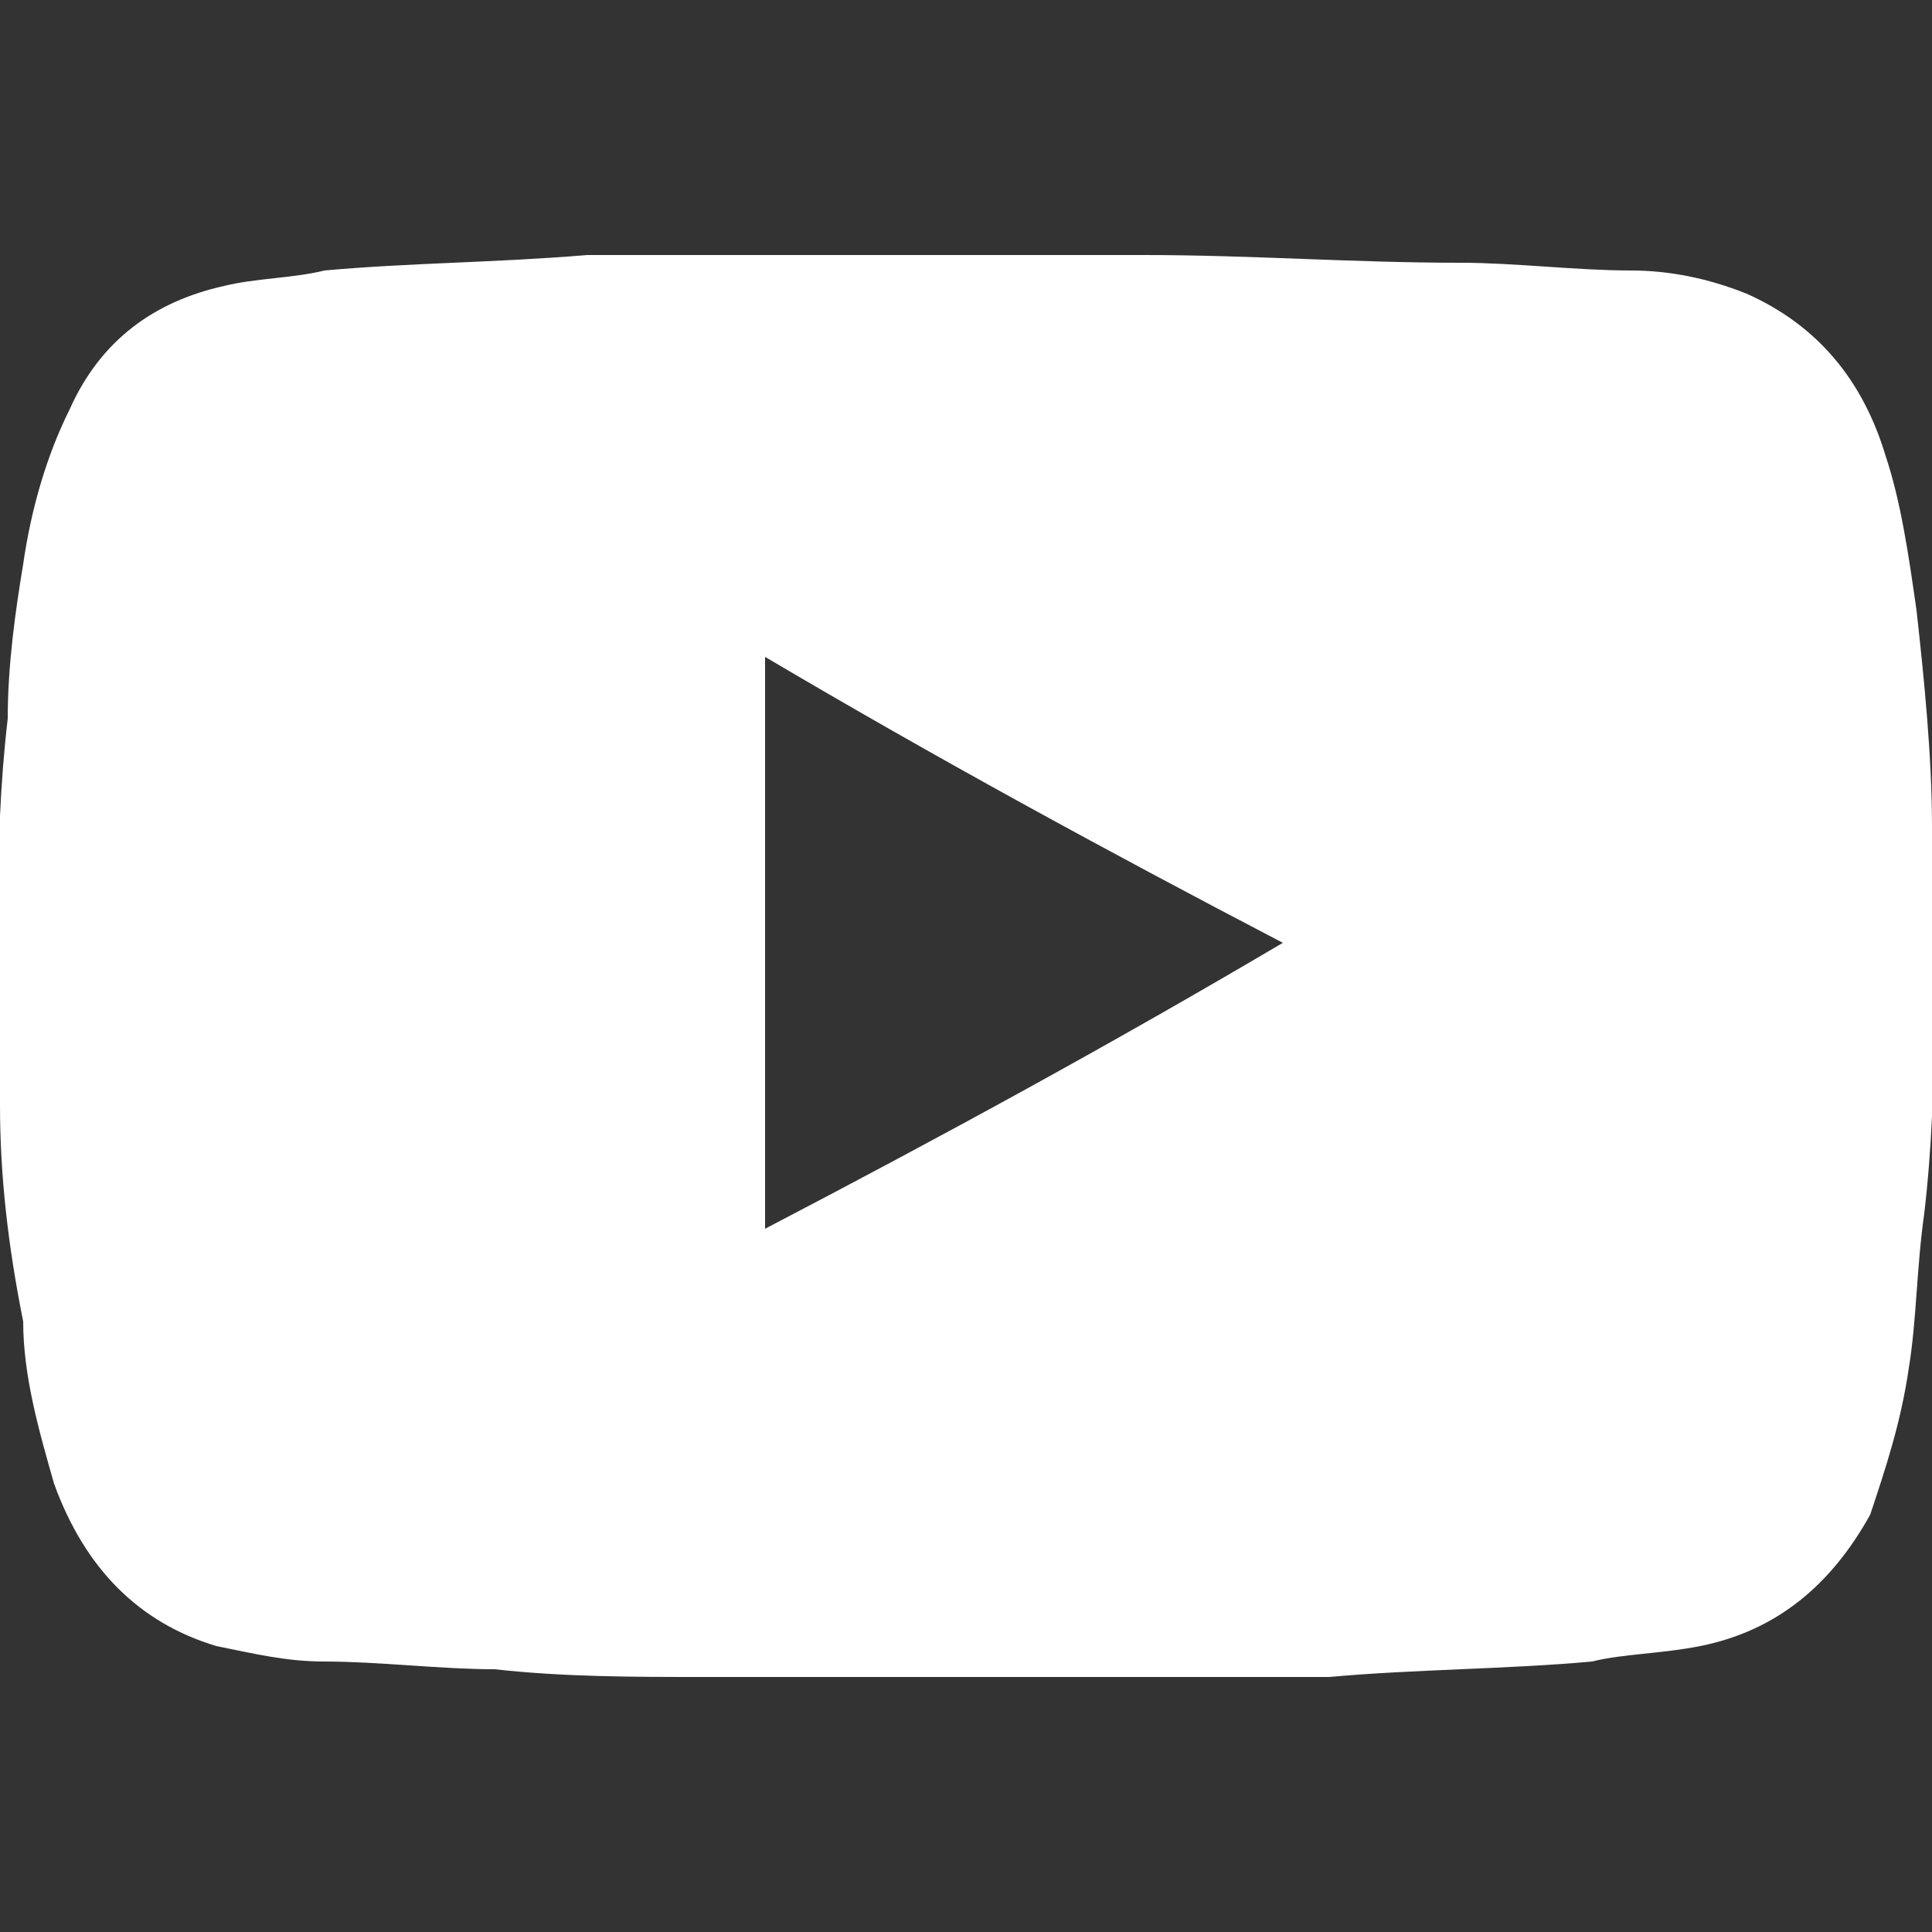 <?xml version="1.0" encoding="utf-8"?>
<!-- Generator: Adobe Illustrator 26.3.1, SVG Export Plug-In . SVG Version: 6.00 Build 0)  -->
<svg version="1.1" id="Layer_1" xmlns="http://www.w3.org/2000/svg" xmlns:xlink="http://www.w3.org/1999/xlink" x="0px" y="0px"
	 viewBox="0 0 25 25" style="enable-background:new 0 0 25 25;" xml:space="preserve">
<rect x="0" y="0" width="25" height="25" fill="#333333" stroke="none"/>
<style type="text/css">
	.st0{fill:#FFFFFF;}
</style>
<g>
	<path class="st0" d="M11.4,3.3c0.7,0,1.4,0,2.1,0c0.4,0,0.8,0,1.3,0c1.4,0,2.7,0.1,4.1,0.1c0.7,0,1.5,0.1,2.2,0.1
		c0.5,0,1,0.1,1.5,0.3c0.9,0.4,1.5,1.1,1.8,2.1c0.2,0.6,0.3,1.3,0.4,2c0.1,0.9,0.2,1.9,0.2,2.8c0,1.7,0.1,3.3-0.1,5
		c-0.1,0.7-0.1,1.4-0.2,2c-0.1,0.7-0.3,1.3-0.5,1.9c-0.5,0.9-1.2,1.5-2.2,1.7c-0.5,0.1-1,0.1-1.4,0.2c-1.1,0.1-2.3,0.1-3.4,0.2
		c-0.5,0-1.1,0-1.6,0c-0.9,0-1.9,0-2.8,0c-1.2,0-2.5,0-3.7,0c-0.9,0-1.8,0-2.7-0.1c-0.7,0-1.5-0.1-2.2-0.1c-0.5,0-0.9-0.1-1.4-0.2
		c-1-0.3-1.7-1-2.1-2.1c-0.2-0.7-0.4-1.4-0.4-2.1C0.1,16.1,0,15.2,0,14.3c0-1.7-0.1-3.3,0.1-5c0-0.7,0.1-1.4,0.2-2
		c0.1-0.7,0.3-1.4,0.6-2C1.3,4.4,2,3.9,2.9,3.7c0.4-0.1,0.9-0.1,1.3-0.2c1.1-0.1,2.2-0.1,3.4-0.2c0.6,0,1.1,0,1.7,0
		C10.1,3.3,10.8,3.3,11.4,3.3C11.4,3.3,11.4,3.3,11.4,3.3z M9.9,15.9c2.3-1.2,4.5-2.4,6.7-3.7c-2.3-1.2-4.5-2.4-6.7-3.7
		C9.9,11,9.9,13.4,9.9,15.9z"/>
</g>
</svg>
